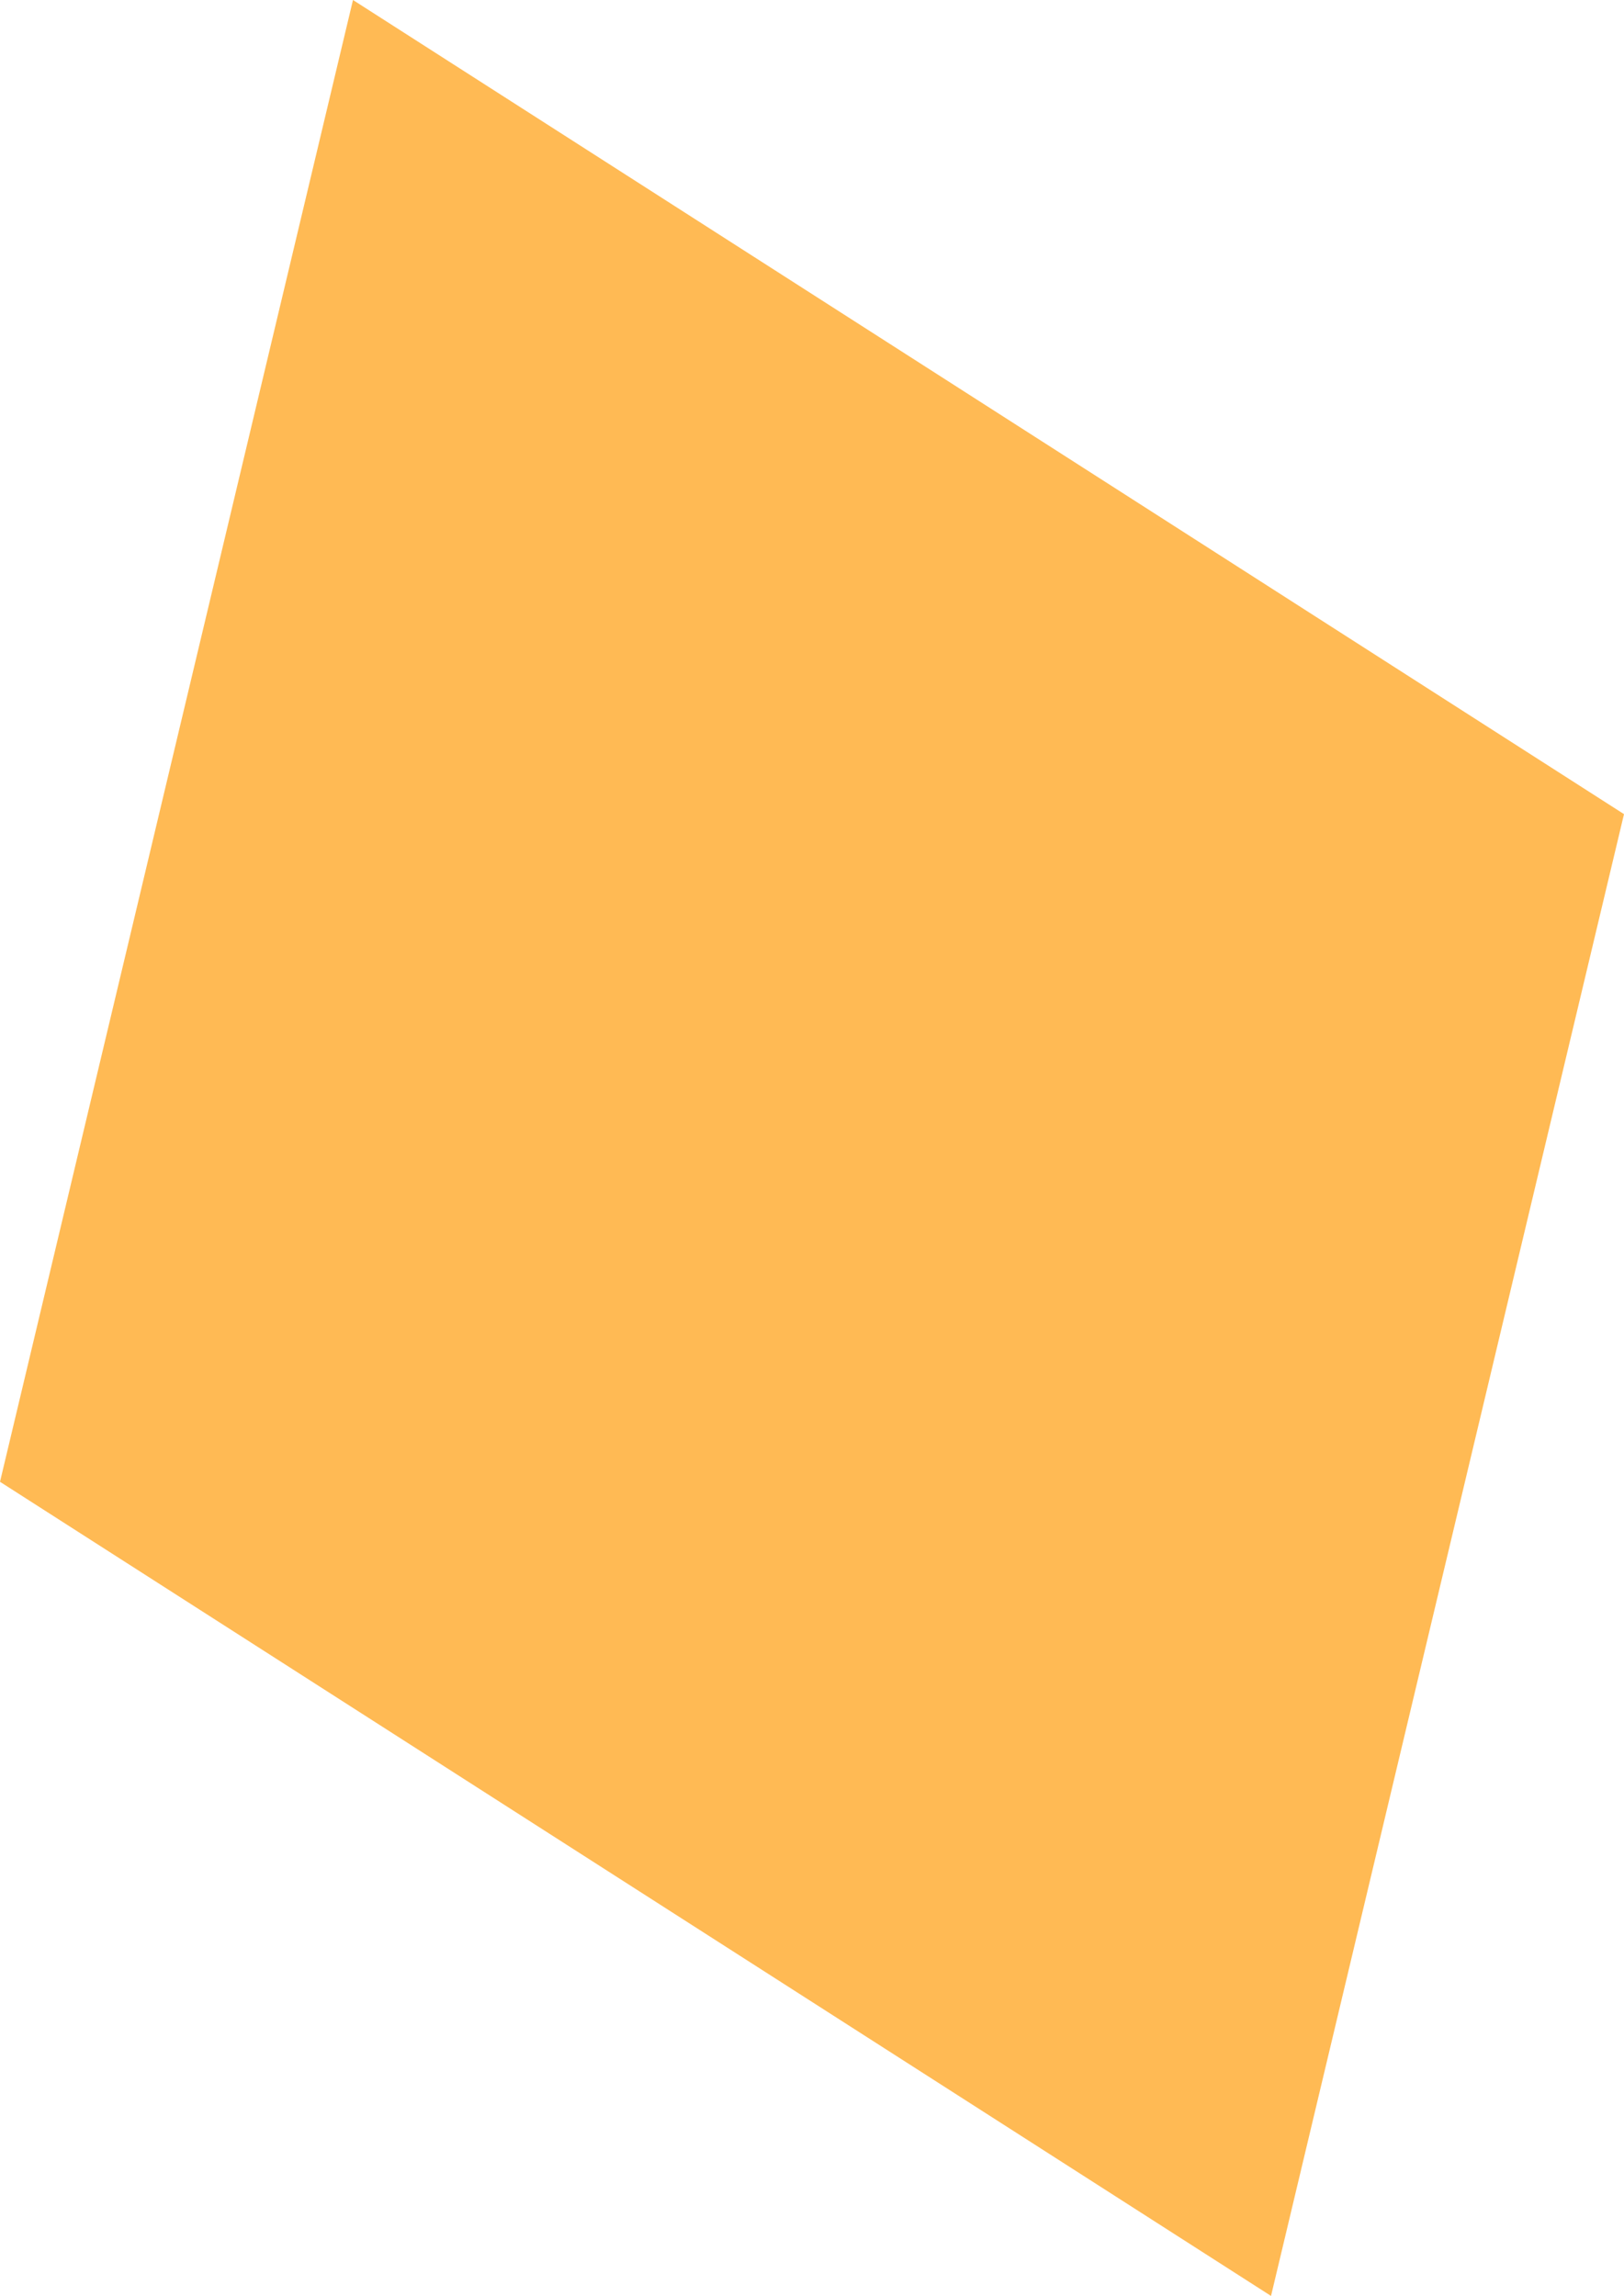 <?xml version="1.0" encoding="UTF-8"?> <svg xmlns="http://www.w3.org/2000/svg" id="_Слой_1" data-name="Слой 1" width="32.16" height="45.46" viewBox="0 0 32.16 45.46"><defs><style> .cls-1 { fill: #ffba54; stroke-width: 0px; } </style></defs><path class="cls-1" d="m0,29.34L6.99,0l25.17,16.12-6.99,29.34L0,29.34Z"></path></svg> 